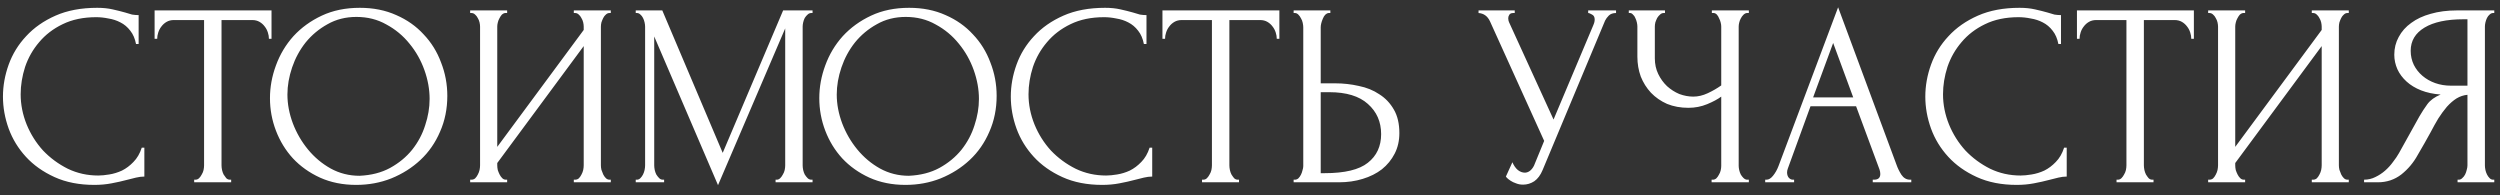 <?xml version="1.0" encoding="UTF-8"?> <svg xmlns="http://www.w3.org/2000/svg" width="192" height="15" viewBox="0 0 192 15" fill="none"><rect x="0" y="0" width="192" height="15" fill="#333333" stroke="none"/><path d="M7.387 1.32C6.401 1.32 5.541 1.5 4.807 1.86C4.087 2.207 3.487 2.667 3.007 3.24C2.527 3.8 2.167 4.433 1.927 5.14C1.701 5.847 1.587 6.547 1.587 7.24C1.587 8.027 1.741 8.8 2.047 9.56C2.354 10.307 2.774 10.973 3.307 11.56C3.854 12.133 4.487 12.6 5.207 12.96C5.927 13.307 6.707 13.48 7.547 13.48C7.787 13.48 8.067 13.453 8.387 13.4C8.721 13.347 9.047 13.247 9.367 13.1C9.687 12.94 9.981 12.72 10.247 12.44C10.527 12.16 10.741 11.793 10.887 11.34H11.087V13.56C10.887 13.56 10.674 13.587 10.447 13.64C10.234 13.693 9.994 13.753 9.727 13.82C9.381 13.913 8.994 14 8.567 14.08C8.154 14.16 7.714 14.2 7.247 14.2C6.087 14.2 5.067 14 4.187 13.6C3.307 13.2 2.574 12.68 1.987 12.04C1.401 11.4 0.961 10.68 0.667 9.88C0.374 9.067 0.227 8.247 0.227 7.42C0.227 6.593 0.374 5.773 0.667 4.96C0.961 4.147 1.407 3.42 2.007 2.78C2.607 2.127 3.361 1.6 4.267 1.2C5.174 0.8 6.241 0.6 7.467 0.6C7.907 0.6 8.301 0.64 8.647 0.72C9.007 0.8 9.327 0.88 9.607 0.96C9.807 1.027 9.987 1.08 10.147 1.12C10.321 1.147 10.487 1.16 10.647 1.16V3.38H10.447C10.367 2.967 10.221 2.627 10.007 2.36C9.794 2.08 9.541 1.867 9.247 1.72C8.967 1.573 8.661 1.473 8.327 1.42C8.007 1.353 7.694 1.32 7.387 1.32ZM17.653 13.8H17.753V14H14.913V13.8H15.013C15.12 13.8 15.213 13.76 15.293 13.68C15.373 13.6 15.44 13.507 15.493 13.4C15.56 13.293 15.607 13.18 15.633 13.06C15.66 12.927 15.673 12.807 15.673 12.7V1.54H13.353C13.14 1.54 12.953 1.587 12.793 1.68C12.633 1.773 12.5 1.893 12.393 2.04C12.287 2.173 12.207 2.327 12.153 2.5C12.1 2.66 12.073 2.82 12.073 2.98H11.873V0.8H20.853V2.98H20.653C20.653 2.82 20.627 2.66 20.573 2.5C20.52 2.327 20.44 2.173 20.333 2.04C20.227 1.893 20.093 1.773 19.933 1.68C19.773 1.587 19.587 1.54 19.373 1.54H17.013V12.7C17.013 12.807 17.027 12.927 17.053 13.06C17.08 13.18 17.12 13.293 17.173 13.4C17.24 13.507 17.307 13.6 17.373 13.68C17.453 13.76 17.547 13.8 17.653 13.8ZM27.634 0.6C28.674 0.6 29.608 0.787 30.434 1.16C31.261 1.52 31.961 2.013 32.534 2.64C33.121 3.253 33.568 3.973 33.874 4.8C34.194 5.613 34.354 6.467 34.354 7.36C34.354 8.36 34.167 9.28 33.794 10.12C33.434 10.96 32.934 11.68 32.294 12.28C31.654 12.88 30.907 13.353 30.054 13.7C29.214 14.033 28.314 14.2 27.354 14.2C26.328 14.2 25.401 14.013 24.574 13.64C23.761 13.267 23.067 12.773 22.494 12.16C21.934 11.547 21.501 10.84 21.194 10.04C20.887 9.24 20.734 8.407 20.734 7.54C20.734 6.687 20.887 5.847 21.194 5.02C21.501 4.18 21.948 3.433 22.534 2.78C23.134 2.127 23.861 1.6 24.714 1.2C25.567 0.8 26.541 0.6 27.634 0.6ZM27.614 13.5C28.508 13.46 29.288 13.26 29.954 12.9C30.634 12.527 31.201 12.06 31.654 11.5C32.108 10.927 32.441 10.3 32.654 9.62C32.881 8.94 32.994 8.267 32.994 7.6C32.994 6.867 32.861 6.127 32.594 5.38C32.328 4.633 31.948 3.96 31.454 3.36C30.961 2.747 30.367 2.253 29.674 1.88C28.994 1.493 28.227 1.3 27.374 1.3C26.547 1.3 25.808 1.487 25.154 1.86C24.501 2.22 23.941 2.687 23.474 3.26C23.021 3.833 22.674 4.473 22.434 5.18C22.194 5.887 22.074 6.58 22.074 7.26C22.074 7.993 22.214 8.733 22.494 9.48C22.774 10.213 23.161 10.88 23.654 11.48C24.148 12.08 24.727 12.567 25.394 12.94C26.074 13.313 26.814 13.5 27.614 13.5ZM44.069 13.8H44.169C44.276 13.8 44.369 13.767 44.449 13.7C44.529 13.62 44.596 13.527 44.649 13.42C44.716 13.3 44.762 13.18 44.789 13.06C44.816 12.927 44.829 12.807 44.829 12.7V3.54L38.189 12.52V12.7C38.189 12.807 38.202 12.927 38.229 13.06C38.269 13.18 38.316 13.293 38.369 13.4C38.422 13.507 38.489 13.6 38.569 13.68C38.649 13.76 38.742 13.8 38.849 13.8H38.949V14H36.109V13.8H36.209C36.316 13.8 36.409 13.767 36.489 13.7C36.569 13.62 36.636 13.527 36.689 13.42C36.756 13.3 36.802 13.18 36.829 13.06C36.856 12.927 36.869 12.807 36.869 12.7V2.04C36.869 1.947 36.856 1.84 36.829 1.72C36.802 1.6 36.756 1.487 36.689 1.38C36.636 1.273 36.569 1.187 36.489 1.12C36.409 1.04 36.316 1 36.209 1H36.109V0.8H38.949V1H38.789C38.696 1.013 38.609 1.06 38.529 1.14C38.462 1.22 38.402 1.313 38.349 1.42C38.296 1.513 38.256 1.62 38.229 1.74C38.202 1.847 38.189 1.947 38.189 2.04V11.28L44.829 2.3V2.04C44.829 1.947 44.816 1.84 44.789 1.72C44.762 1.6 44.716 1.487 44.649 1.38C44.596 1.273 44.529 1.187 44.449 1.12C44.369 1.04 44.276 1 44.169 1H44.069V0.8H46.909V1H46.809C46.702 1 46.609 1.04 46.529 1.12C46.449 1.187 46.382 1.273 46.329 1.38C46.276 1.487 46.229 1.6 46.189 1.72C46.162 1.84 46.149 1.947 46.149 2.04V12.7C46.149 12.807 46.162 12.92 46.189 13.04C46.229 13.16 46.276 13.28 46.329 13.4C46.382 13.507 46.449 13.6 46.529 13.68C46.609 13.76 46.702 13.8 46.809 13.8H46.909V14H44.069V13.8ZM59.564 13.8H59.664C59.758 13.8 59.844 13.76 59.924 13.68C60.004 13.6 60.071 13.507 60.124 13.4C60.191 13.293 60.238 13.18 60.264 13.06C60.291 12.927 60.304 12.807 60.304 12.7V2.18L55.144 14.22L50.244 2.8V12.7C50.244 12.807 50.258 12.927 50.284 13.06C50.311 13.18 50.351 13.293 50.404 13.4C50.471 13.507 50.544 13.6 50.624 13.68C50.704 13.76 50.798 13.8 50.904 13.8H51.004V14H48.824V13.8H48.924C49.018 13.8 49.104 13.76 49.184 13.68C49.264 13.6 49.331 13.507 49.384 13.4C49.438 13.293 49.478 13.18 49.504 13.06C49.531 12.927 49.544 12.807 49.544 12.7V2.04C49.544 1.947 49.531 1.84 49.504 1.72C49.478 1.6 49.438 1.487 49.384 1.38C49.331 1.273 49.264 1.187 49.184 1.12C49.104 1.04 49.018 1 48.924 1H48.824V0.8H50.864L55.504 11.74L60.144 0.8H62.404V1H62.304C62.198 1 62.104 1.04 62.024 1.12C61.944 1.187 61.871 1.273 61.804 1.38C61.751 1.487 61.711 1.6 61.684 1.72C61.658 1.84 61.644 1.947 61.644 2.04V12.7C61.644 12.807 61.658 12.927 61.684 13.06C61.711 13.18 61.751 13.293 61.804 13.4C61.871 13.507 61.944 13.6 62.024 13.68C62.104 13.76 62.198 13.8 62.304 13.8H62.404V14H59.564V13.8ZM69.822 0.6C70.862 0.6 71.795 0.787 72.622 1.16C73.448 1.52 74.148 2.013 74.722 2.64C75.308 3.253 75.755 3.973 76.062 4.8C76.382 5.613 76.542 6.467 76.542 7.36C76.542 8.36 76.355 9.28 75.982 10.12C75.622 10.96 75.122 11.68 74.482 12.28C73.842 12.88 73.095 13.353 72.242 13.7C71.402 14.033 70.502 14.2 69.542 14.2C68.515 14.2 67.588 14.013 66.762 13.64C65.948 13.267 65.255 12.773 64.682 12.16C64.122 11.547 63.688 10.84 63.382 10.04C63.075 9.24 62.922 8.407 62.922 7.54C62.922 6.687 63.075 5.847 63.382 5.02C63.688 4.18 64.135 3.433 64.722 2.78C65.322 2.127 66.048 1.6 66.902 1.2C67.755 0.8 68.728 0.6 69.822 0.6ZM69.802 13.5C70.695 13.46 71.475 13.26 72.142 12.9C72.822 12.527 73.388 12.06 73.842 11.5C74.295 10.927 74.628 10.3 74.842 9.62C75.068 8.94 75.182 8.267 75.182 7.6C75.182 6.867 75.048 6.127 74.782 5.38C74.515 4.633 74.135 3.96 73.642 3.36C73.148 2.747 72.555 2.253 71.862 1.88C71.182 1.493 70.415 1.3 69.562 1.3C68.735 1.3 67.995 1.487 67.342 1.86C66.688 2.22 66.128 2.687 65.662 3.26C65.208 3.833 64.862 4.473 64.622 5.18C64.382 5.887 64.262 6.58 64.262 7.26C64.262 7.993 64.402 8.733 64.682 9.48C64.962 10.213 65.348 10.88 65.842 11.48C66.335 12.08 66.915 12.567 67.582 12.94C68.262 13.313 69.002 13.5 69.802 13.5ZM84.79 1.32C83.803 1.32 82.943 1.5 82.21 1.86C81.49 2.207 80.89 2.667 80.41 3.24C79.93 3.8 79.57 4.433 79.33 5.14C79.103 5.847 78.99 6.547 78.99 7.24C78.99 8.027 79.143 8.8 79.45 9.56C79.756 10.307 80.176 10.973 80.71 11.56C81.256 12.133 81.89 12.6 82.61 12.96C83.33 13.307 84.11 13.48 84.95 13.48C85.19 13.48 85.47 13.453 85.79 13.4C86.123 13.347 86.45 13.247 86.77 13.1C87.09 12.94 87.383 12.72 87.65 12.44C87.93 12.16 88.143 11.793 88.29 11.34H88.49V13.56C88.29 13.56 88.076 13.587 87.85 13.64C87.636 13.693 87.396 13.753 87.13 13.82C86.783 13.913 86.396 14 85.97 14.08C85.556 14.16 85.116 14.2 84.65 14.2C83.49 14.2 82.47 14 81.59 13.6C80.71 13.2 79.976 12.68 79.39 12.04C78.803 11.4 78.363 10.68 78.07 9.88C77.776 9.067 77.63 8.247 77.63 7.42C77.63 6.593 77.776 5.773 78.07 4.96C78.363 4.147 78.81 3.42 79.41 2.78C80.01 2.127 80.763 1.6 81.67 1.2C82.576 0.8 83.643 0.6 84.87 0.6C85.31 0.6 85.703 0.64 86.05 0.72C86.41 0.8 86.73 0.88 87.01 0.96C87.21 1.027 87.39 1.08 87.55 1.12C87.723 1.147 87.89 1.16 88.05 1.16V3.38H87.85C87.77 2.967 87.623 2.627 87.41 2.36C87.196 2.08 86.943 1.867 86.65 1.72C86.37 1.573 86.063 1.473 85.73 1.42C85.41 1.353 85.096 1.32 84.79 1.32ZM95.056 13.8H95.156V14H92.316V13.8H92.416C92.522 13.8 92.616 13.76 92.696 13.68C92.776 13.6 92.842 13.507 92.896 13.4C92.962 13.293 93.009 13.18 93.036 13.06C93.062 12.927 93.076 12.807 93.076 12.7V1.54H90.756C90.542 1.54 90.356 1.587 90.196 1.68C90.036 1.773 89.902 1.893 89.796 2.04C89.689 2.173 89.609 2.327 89.556 2.5C89.502 2.66 89.476 2.82 89.476 2.98H89.276V0.8H98.256V2.98H98.056C98.056 2.82 98.029 2.66 97.976 2.5C97.922 2.327 97.842 2.173 97.736 2.04C97.629 1.893 97.496 1.773 97.336 1.68C97.176 1.587 96.989 1.54 96.776 1.54H94.416V12.7C94.416 12.807 94.429 12.927 94.456 13.06C94.482 13.18 94.522 13.293 94.576 13.4C94.642 13.507 94.709 13.6 94.776 13.68C94.856 13.76 94.949 13.8 95.056 13.8ZM99.351 13.8H99.451C99.544 13.8 99.631 13.767 99.711 13.7C99.791 13.62 99.858 13.527 99.911 13.42C99.965 13.313 100.005 13.2 100.031 13.08C100.071 12.96 100.091 12.853 100.091 12.76V2.1C100.091 2.007 100.078 1.893 100.051 1.76C100.025 1.627 99.978 1.507 99.911 1.4C99.858 1.293 99.791 1.2 99.711 1.12C99.631 1.04 99.544 1 99.451 1H99.351V0.8H102.171V1H102.031C101.845 1.027 101.698 1.173 101.591 1.44C101.485 1.693 101.431 1.913 101.431 2.1V6.4H102.551C103.165 6.4 103.765 6.467 104.351 6.6C104.951 6.72 105.478 6.933 105.931 7.24C106.398 7.533 106.771 7.927 107.051 8.42C107.331 8.9 107.471 9.5 107.471 10.22C107.471 10.807 107.351 11.333 107.111 11.8C106.871 12.267 106.545 12.667 106.131 13C105.718 13.32 105.225 13.567 104.651 13.74C104.091 13.913 103.485 14 102.831 14H99.351V13.8ZM101.731 13.3C103.278 13.3 104.385 13.033 105.051 12.5C105.731 11.967 106.071 11.233 106.071 10.3C106.071 9.353 105.731 8.58 105.051 7.98C104.385 7.38 103.398 7.08 102.091 7.08H101.431V13.3H101.731ZM113.552 0.8H116.332V1H116.212C116.065 1 115.965 1.047 115.912 1.14C115.859 1.22 115.832 1.307 115.832 1.4C115.832 1.467 115.839 1.527 115.852 1.58C115.865 1.633 115.879 1.673 115.892 1.7L119.312 9.18L122.372 1.92C122.385 1.893 122.405 1.84 122.432 1.76C122.459 1.667 122.472 1.58 122.472 1.5C122.472 1.313 122.405 1.187 122.272 1.12C122.139 1.04 122.039 1 121.972 1V0.8H124.112V1C123.872 1 123.685 1.067 123.552 1.2C123.432 1.32 123.339 1.447 123.272 1.58L118.472 13.06C118.312 13.447 118.099 13.733 117.832 13.92C117.565 14.093 117.279 14.18 116.972 14.18C116.772 14.18 116.592 14.147 116.432 14.08C116.272 14.027 116.132 13.96 116.012 13.88C115.892 13.8 115.799 13.727 115.732 13.66C115.679 13.593 115.652 13.56 115.652 13.56L116.152 12.46C116.259 12.713 116.399 12.913 116.572 13.06C116.745 13.193 116.925 13.26 117.112 13.26C117.232 13.26 117.352 13.22 117.472 13.14C117.605 13.047 117.719 12.907 117.812 12.72L118.592 10.82L114.432 1.64C114.245 1.24 113.952 1.027 113.552 1V0.8ZM131.451 13.8H131.551C131.644 13.8 131.731 13.767 131.811 13.7C131.891 13.62 131.958 13.527 132.011 13.42C132.078 13.313 132.124 13.2 132.151 13.08C132.178 12.96 132.191 12.847 132.191 12.74V7.42C131.924 7.62 131.564 7.813 131.111 8C130.658 8.187 130.178 8.28 129.671 8.28C129.071 8.28 128.524 8.18 128.031 7.98C127.551 7.767 127.138 7.48 126.791 7.12C126.458 6.76 126.198 6.347 126.011 5.88C125.838 5.4 125.751 4.893 125.751 4.36V2.04C125.751 1.947 125.738 1.84 125.711 1.72C125.684 1.6 125.644 1.487 125.591 1.38C125.551 1.273 125.491 1.187 125.411 1.12C125.344 1.04 125.271 1 125.191 1H125.091V0.8H127.871V1H127.771C127.664 1 127.571 1.04 127.491 1.12C127.411 1.187 127.338 1.273 127.271 1.38C127.218 1.487 127.171 1.6 127.131 1.72C127.104 1.84 127.091 1.947 127.091 2.04V4.48C127.091 4.92 127.178 5.32 127.351 5.68C127.524 6.04 127.751 6.353 128.031 6.62C128.311 6.873 128.624 7.073 128.971 7.22C129.331 7.353 129.691 7.42 130.051 7.42C130.411 7.42 130.778 7.333 131.151 7.16C131.524 6.987 131.871 6.787 132.191 6.56V2.04C132.191 1.947 132.178 1.847 132.151 1.74C132.124 1.62 132.084 1.513 132.031 1.42C131.991 1.313 131.938 1.22 131.871 1.14C131.804 1.06 131.724 1.013 131.631 1H131.471V0.8H134.311V1H134.151C134.058 1.013 133.971 1.06 133.891 1.14C133.811 1.22 133.744 1.313 133.691 1.42C133.638 1.513 133.598 1.62 133.571 1.74C133.544 1.847 133.531 1.947 133.531 2.04V12.74C133.531 12.833 133.544 12.94 133.571 13.06C133.598 13.18 133.638 13.293 133.691 13.4C133.744 13.493 133.811 13.58 133.891 13.66C133.971 13.74 134.058 13.787 134.151 13.8H134.311V14H131.451V13.8ZM143.827 13.8H143.927C144.247 13.8 144.407 13.653 144.407 13.36C144.407 13.253 144.387 13.14 144.347 13.02L142.547 8.16H139.047L137.307 12.94C137.267 13.047 137.247 13.147 137.247 13.24C137.247 13.413 137.294 13.553 137.387 13.66C137.48 13.753 137.58 13.8 137.687 13.8H137.787V14H135.567V13.8H135.667C135.84 13.8 136.007 13.7 136.167 13.5C136.34 13.287 136.48 13.04 136.587 12.76L141.167 0.56L145.647 12.64C145.74 12.907 145.867 13.167 146.027 13.42C146.2 13.673 146.42 13.8 146.687 13.8H146.787V14H143.827V13.8ZM139.247 7.48H142.327L140.787 3.3L139.247 7.48ZM155.024 1.32C154.037 1.32 153.177 1.5 152.444 1.86C151.724 2.207 151.124 2.667 150.644 3.24C150.164 3.8 149.804 4.433 149.564 5.14C149.337 5.847 149.224 6.547 149.224 7.24C149.224 8.027 149.377 8.8 149.684 9.56C149.991 10.307 150.411 10.973 150.944 11.56C151.491 12.133 152.124 12.6 152.844 12.96C153.564 13.307 154.344 13.48 155.184 13.48C155.424 13.48 155.704 13.453 156.024 13.4C156.357 13.347 156.684 13.247 157.004 13.1C157.324 12.94 157.617 12.72 157.884 12.44C158.164 12.16 158.377 11.793 158.524 11.34H158.724V13.56C158.524 13.56 158.311 13.587 158.084 13.64C157.871 13.693 157.631 13.753 157.364 13.82C157.017 13.913 156.631 14 156.204 14.08C155.791 14.16 155.351 14.2 154.884 14.2C153.724 14.2 152.704 14 151.824 13.6C150.944 13.2 150.211 12.68 149.624 12.04C149.037 11.4 148.597 10.68 148.304 9.88C148.011 9.067 147.864 8.247 147.864 7.42C147.864 6.593 148.011 5.773 148.304 4.96C148.597 4.147 149.044 3.42 149.644 2.78C150.244 2.127 150.997 1.6 151.904 1.2C152.811 0.8 153.877 0.6 155.104 0.6C155.544 0.6 155.937 0.64 156.284 0.72C156.644 0.8 156.964 0.88 157.244 0.96C157.444 1.027 157.624 1.08 157.784 1.12C157.957 1.147 158.124 1.16 158.284 1.16V3.38H158.084C158.004 2.967 157.857 2.627 157.644 2.36C157.431 2.08 157.177 1.867 156.884 1.72C156.604 1.573 156.297 1.473 155.964 1.42C155.644 1.353 155.331 1.32 155.024 1.32ZM165.29 13.8H165.39V14H162.55V13.8H162.65C162.757 13.8 162.85 13.76 162.93 13.68C163.01 13.6 163.077 13.507 163.13 13.4C163.197 13.293 163.243 13.18 163.27 13.06C163.297 12.927 163.31 12.807 163.31 12.7V1.54H160.99C160.777 1.54 160.59 1.587 160.43 1.68C160.27 1.773 160.137 1.893 160.03 2.04C159.923 2.173 159.843 2.327 159.79 2.5C159.737 2.66 159.71 2.82 159.71 2.98H159.51V0.8H168.49V2.98H168.29C168.29 2.82 168.263 2.66 168.21 2.5C168.157 2.327 168.077 2.173 167.97 2.04C167.863 1.893 167.73 1.773 167.57 1.68C167.41 1.587 167.223 1.54 167.01 1.54H164.65V12.7C164.65 12.807 164.663 12.927 164.69 13.06C164.717 13.18 164.757 13.293 164.81 13.4C164.877 13.507 164.943 13.6 165.01 13.68C165.09 13.76 165.183 13.8 165.29 13.8ZM177.546 13.8H177.646C177.752 13.8 177.846 13.767 177.926 13.7C178.006 13.62 178.072 13.527 178.126 13.42C178.192 13.3 178.239 13.18 178.266 13.06C178.292 12.927 178.306 12.807 178.306 12.7V3.54L171.666 12.52V12.7C171.666 12.807 171.679 12.927 171.706 13.06C171.746 13.18 171.792 13.293 171.846 13.4C171.899 13.507 171.966 13.6 172.046 13.68C172.126 13.76 172.219 13.8 172.326 13.8H172.426V14H169.586V13.8H169.686C169.792 13.8 169.886 13.767 169.966 13.7C170.046 13.62 170.112 13.527 170.166 13.42C170.232 13.3 170.279 13.18 170.306 13.06C170.332 12.927 170.346 12.807 170.346 12.7V2.04C170.346 1.947 170.332 1.84 170.306 1.72C170.279 1.6 170.232 1.487 170.166 1.38C170.112 1.273 170.046 1.187 169.966 1.12C169.886 1.04 169.792 1 169.686 1H169.586V0.8H172.426V1H172.266C172.172 1.013 172.086 1.06 172.006 1.14C171.939 1.22 171.879 1.313 171.826 1.42C171.772 1.513 171.732 1.62 171.706 1.74C171.679 1.847 171.666 1.947 171.666 2.04V11.28L178.306 2.3V2.04C178.306 1.947 178.292 1.84 178.266 1.72C178.239 1.6 178.192 1.487 178.126 1.38C178.072 1.273 178.006 1.187 177.926 1.12C177.846 1.04 177.752 1 177.646 1H177.546V0.8H180.386V1H180.286C180.179 1 180.086 1.04 180.006 1.12C179.926 1.187 179.859 1.273 179.806 1.38C179.752 1.487 179.706 1.6 179.666 1.72C179.639 1.84 179.626 1.947 179.626 2.04V12.7C179.626 12.807 179.639 12.92 179.666 13.04C179.706 13.16 179.752 13.28 179.806 13.4C179.859 13.507 179.926 13.6 180.006 13.68C180.086 13.76 180.179 13.8 180.286 13.8H180.386V14H177.546V13.8ZM188.741 13.8H188.841C188.934 13.8 189.021 13.76 189.101 13.68C189.194 13.6 189.268 13.507 189.321 13.4C189.374 13.293 189.414 13.18 189.441 13.06C189.481 12.927 189.501 12.807 189.501 12.7V7.28C189.208 7.307 188.928 7.4 188.661 7.56C188.408 7.72 188.161 7.933 187.921 8.2C187.694 8.467 187.474 8.767 187.261 9.1C187.061 9.433 186.868 9.78 186.681 10.14C186.534 10.407 186.374 10.693 186.201 11C186.028 11.293 185.854 11.593 185.681 11.9C185.361 12.487 184.941 12.987 184.421 13.4C183.901 13.8 183.301 14 182.621 14H181.561V13.8C181.868 13.8 182.154 13.733 182.421 13.6C182.701 13.467 182.954 13.3 183.181 13.1C183.408 12.9 183.608 12.68 183.781 12.44C183.968 12.2 184.121 11.973 184.241 11.76L185.821 8.92C186.008 8.6 186.208 8.293 186.421 8C186.648 7.693 186.988 7.447 187.441 7.26C186.881 7.22 186.381 7.113 185.941 6.94C185.501 6.767 185.128 6.54 184.821 6.26C184.514 5.98 184.281 5.667 184.121 5.32C183.961 4.96 183.881 4.587 183.881 4.2C183.881 3.707 183.994 3.253 184.221 2.84C184.448 2.413 184.768 2.053 185.181 1.76C185.594 1.453 186.094 1.22 186.681 1.06C187.281 0.887 187.948 0.8 188.681 0.8H191.561V1H191.461C191.368 1 191.281 1.04 191.201 1.12C191.121 1.187 191.054 1.273 191.001 1.38C190.948 1.487 190.908 1.6 190.881 1.72C190.854 1.84 190.841 1.947 190.841 2.04V12.7C190.841 12.807 190.854 12.927 190.881 13.06C190.908 13.18 190.948 13.293 191.001 13.4C191.054 13.507 191.121 13.6 191.201 13.68C191.281 13.76 191.368 13.8 191.461 13.8H191.561V14H188.741V13.8ZM185.141 3.9C185.141 4.287 185.221 4.647 185.381 4.98C185.541 5.3 185.761 5.58 186.041 5.82C186.321 6.06 186.648 6.247 187.021 6.38C187.394 6.513 187.801 6.58 188.241 6.58H189.501V1.48H189.201C187.908 1.48 186.908 1.693 186.201 2.12C185.494 2.547 185.141 3.14 185.141 3.9Z" fill="white"></path></svg> 
